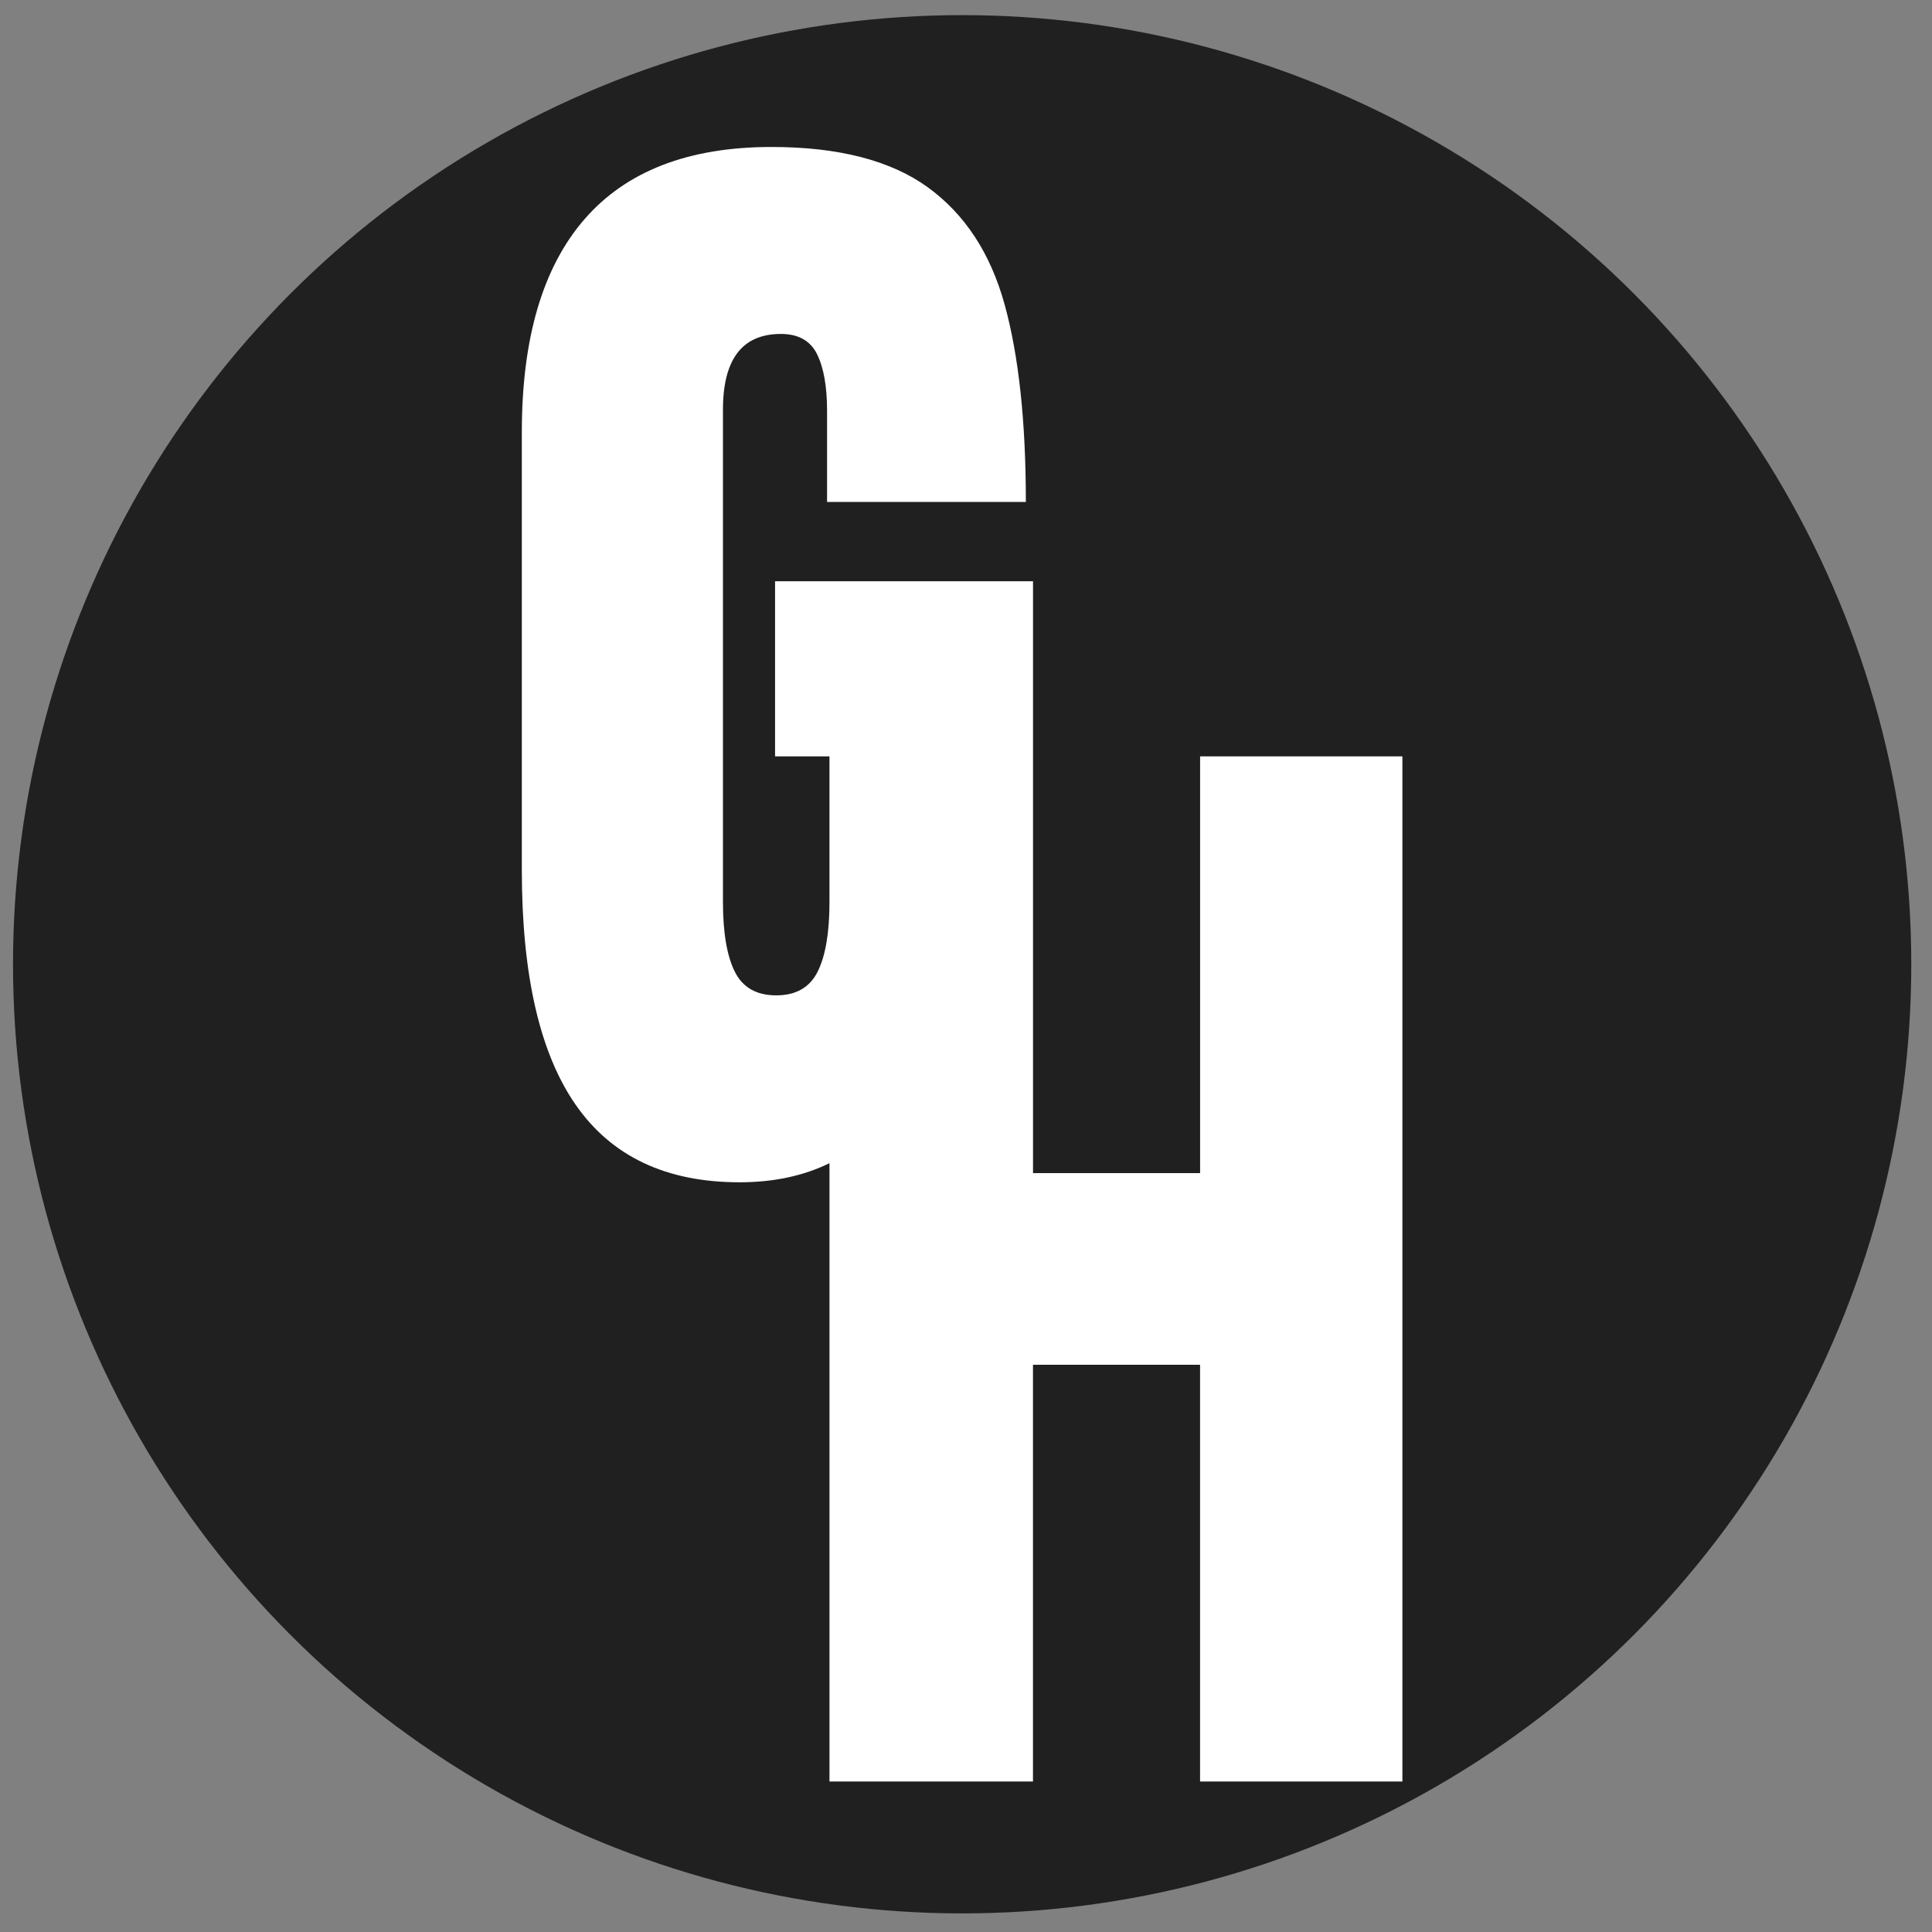 <?xml version="1.0" encoding="UTF-8"?><svg id="Layer_1" xmlns="http://www.w3.org/2000/svg" viewBox="0 0 512 512"><rect x="0" y="0" width="512" height="512" fill="#808080" stroke="none"/><defs><style>.cls-1{fill:#fff;}.cls-1,.cls-2{stroke-width:0px;}.cls-2{fill:#202020;}</style></defs><circle class="cls-2" cx="254.98" cy="255.54" r="251.53"/><path class="cls-1" d="M318.04,200.44v110.44h-44.28v-156.85h-68.36v46.41h14.42v38.57c0,8.15-1.05,14.32-3.14,18.5-2.09,4.18-5.75,6.27-10.98,6.27s-8.89-2.09-10.97-6.27c-2.09-4.18-3.14-10.35-3.14-18.5V108.57c0-13.38,5.12-20.07,15.36-20.07,4.6,0,7.79,1.78,9.56,5.33,1.77,3.56,2.67,8.57,2.67,15.05v24.14h52.68c0-21.32-1.88-38.77-5.64-52.37-3.76-13.59-10.56-23.93-20.38-31.04-9.83-7.1-23.63-10.66-41.39-10.66-21.95,0-38.47,6.38-49.54,19.13-11.08,12.75-16.62,31.57-16.62,56.44v116.02c0,27.8,4.75,48.55,14.27,62.24,9.51,13.7,23.99,20.54,43.43,20.54,9,0,16.93-1.69,23.83-5.06v163.86h53.93v-110.44h44.28v110.44h53.62V200.44h-53.62Z"/></svg>
